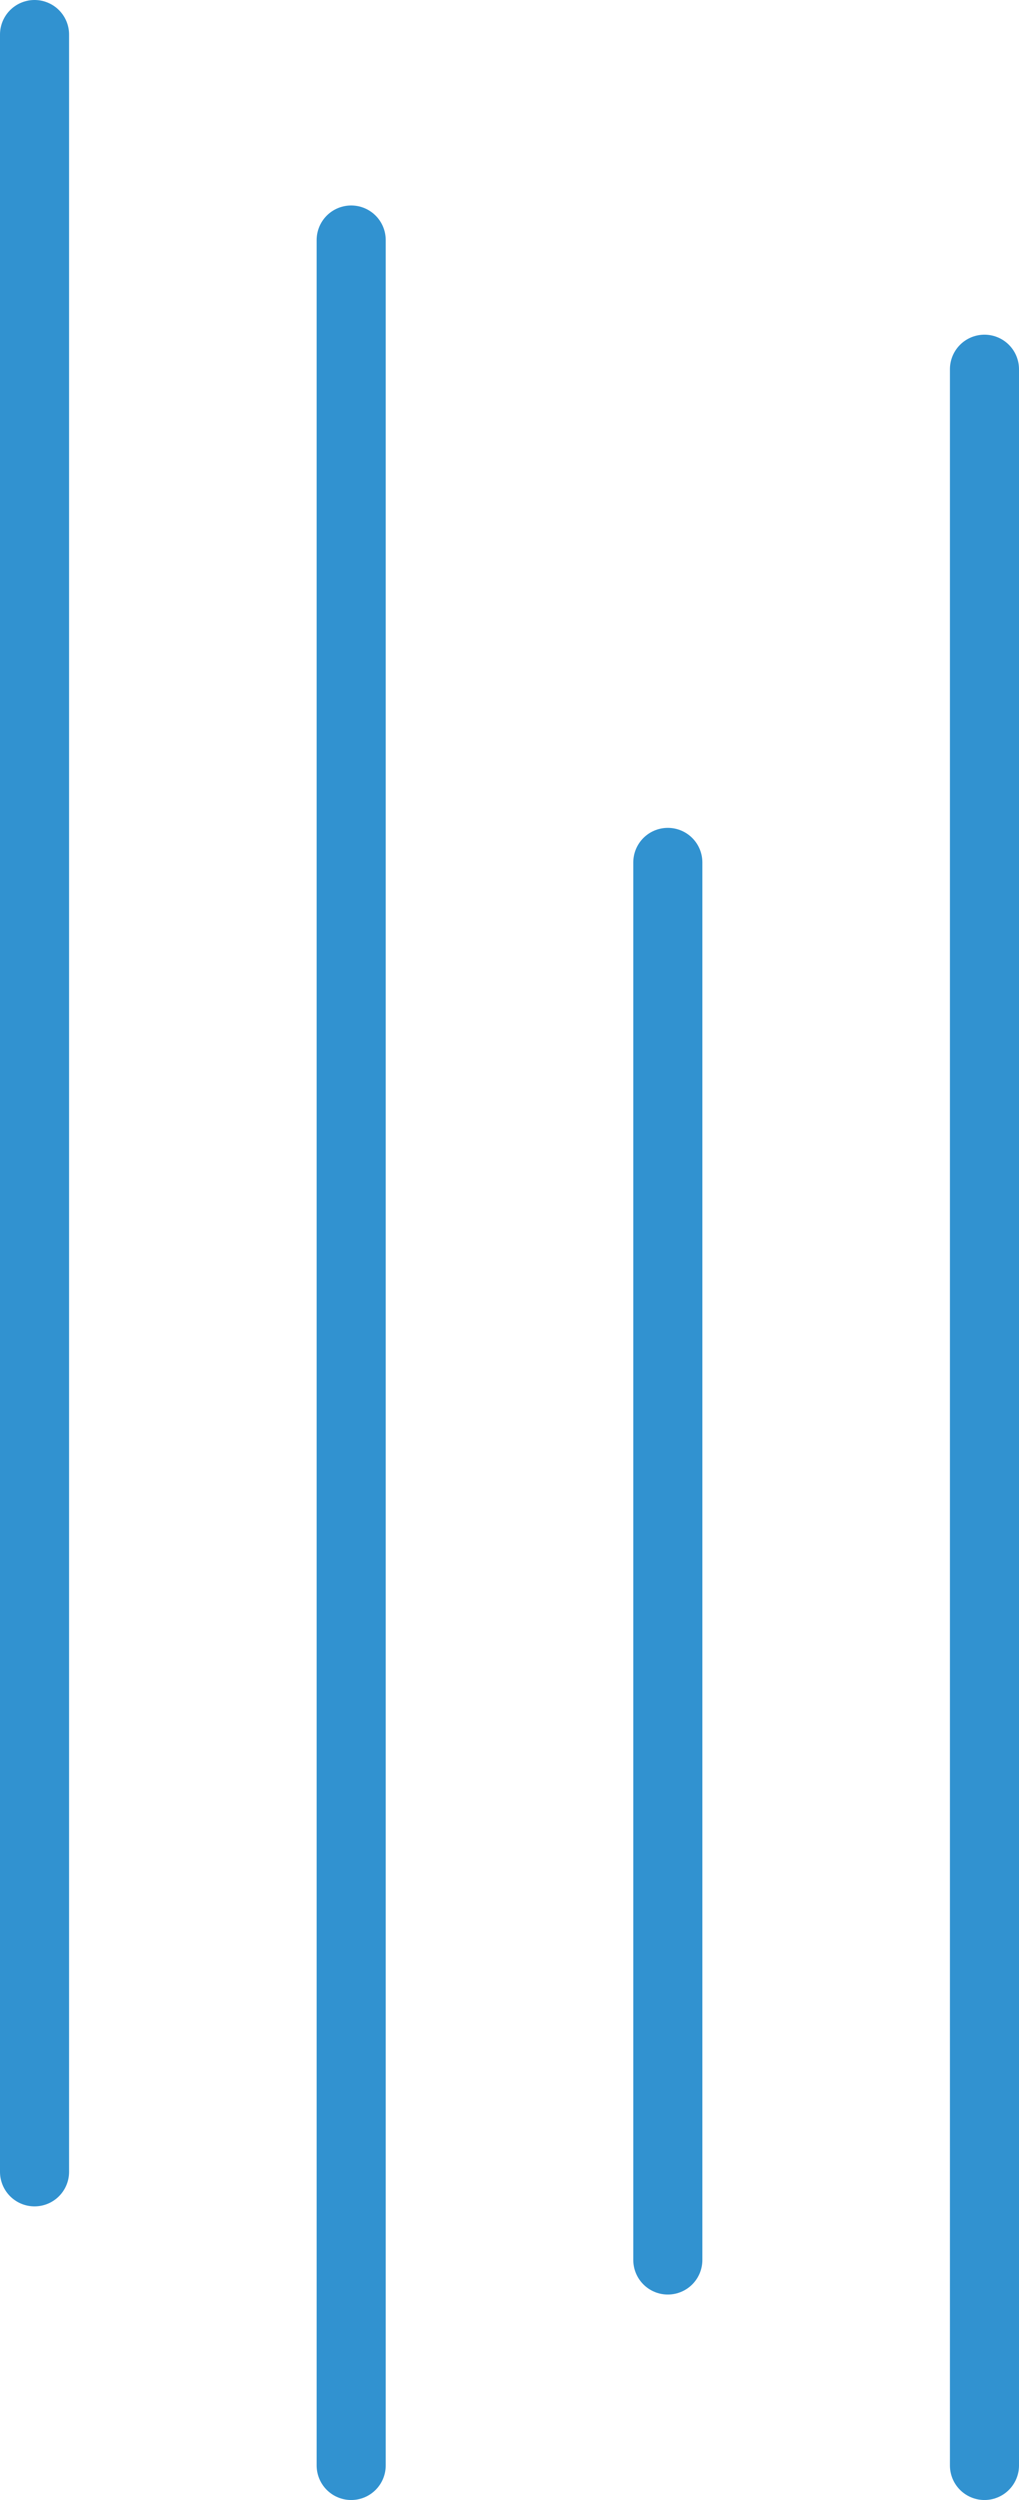 <?xml version="1.0" encoding="UTF-8"?><svg id="Layer_2" xmlns="http://www.w3.org/2000/svg" viewBox="0 0 73.76 180.92"><defs><style>.cls-1{fill:none;stroke:#3192d0;stroke-linecap:round;stroke-miterlimit:10;stroke-width:5px;}</style></defs><g id="Layer_1-2"><g><path class="cls-1" d="M2.5,157.17V2.5"/><path class="cls-1" d="M25.42,178.42V17.37"/><path class="cls-1" d="M48.34,163.55V62.41"/><path class="cls-1" d="M71.26,178.42V26.72"/></g></g></svg>